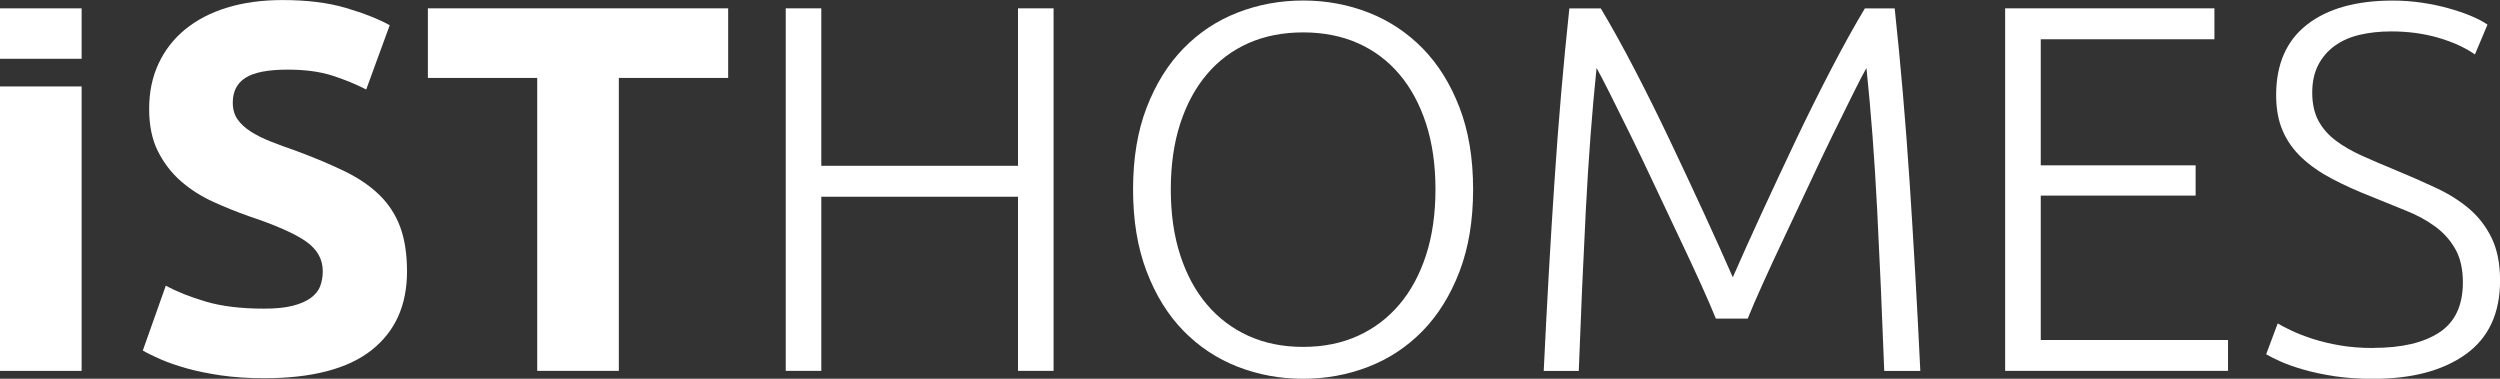 <?xml version="1.0" encoding="UTF-8"?><svg id="a" xmlns="http://www.w3.org/2000/svg" viewBox="0 0 481.55 72.95"><rect x="0" y="0" width="481.55" height="72.95" fill="#333333" stroke="none"/><path d="M0,16.65h15.72v54.79H0V16.65Z" style="fill:#fff; stroke-width:0px;"/><path d="M50.89,59.45c2.22,0,4.05-.18,5.49-.55,1.44-.37,2.6-.87,3.48-1.51.87-.64,1.48-1.39,1.81-2.27.34-.87.5-1.85.5-2.92,0-2.28-1.08-4.18-3.22-5.69-2.15-1.51-5.84-3.14-11.08-4.89-2.28-.81-4.57-1.73-6.85-2.77-2.28-1.04-4.33-2.35-6.15-3.93-1.81-1.58-3.29-3.49-4.43-5.74-1.14-2.25-1.71-4.99-1.71-8.21s.6-6.13,1.81-8.72c1.21-2.59,2.92-4.79,5.14-6.6s4.9-3.21,8.06-4.18c3.16-.97,6.72-1.46,10.68-1.46,4.7,0,8.77.5,12.19,1.51,3.43,1.01,6.25,2.12,8.46,3.33l-4.53,12.39c-1.95-1.01-4.12-1.9-6.5-2.67-2.39-.77-5.26-1.16-8.62-1.16-3.76,0-6.47.52-8.11,1.56-1.65,1.04-2.47,2.64-2.47,4.79,0,1.28.3,2.35.91,3.22.6.87,1.46,1.66,2.57,2.37,1.11.71,2.38,1.34,3.83,1.91,1.44.57,3.04,1.16,4.79,1.76,3.63,1.34,6.78,2.67,9.47,3.98,2.69,1.31,4.92,2.84,6.7,4.58,1.78,1.75,3.11,3.8,3.98,6.15.87,2.35,1.31,5.21,1.31,8.56,0,6.52-2.28,11.57-6.85,15.17-4.57,3.59-11.45,5.39-20.66,5.39-3.09,0-5.88-.19-8.36-.55-2.49-.37-4.69-.82-6.6-1.36s-3.56-1.11-4.94-1.71c-1.38-.6-2.54-1.17-3.48-1.71l4.43-12.5c2.08,1.14,4.65,2.17,7.71,3.07,3.06.91,6.8,1.36,11.24,1.36Z" style="fill:#fff; stroke-width:0px;"/><path d="M140.26,1.61v13.4h-21.06v56.43h-15.72V15.01h-21.06V1.61h57.84Z" style="fill:#fff; stroke-width:0px;"/><path d="M196.09,1.61h6.85v69.83h-6.85v-33.55h-37.89v33.55h-6.85V1.61h6.85v30.33h37.89V1.61Z" style="fill:#fff; stroke-width:0px;"/><path d="M283.75,36.48c0,5.98-.87,11.25-2.62,15.82-1.75,4.57-4.12,8.38-7.1,11.44-2.99,3.06-6.47,5.36-10.43,6.9-3.96,1.54-8.16,2.32-12.6,2.32s-8.63-.77-12.6-2.32c-3.96-1.54-7.44-3.85-10.43-6.9-2.99-3.06-5.36-6.87-7.1-11.44-1.75-4.57-2.62-9.84-2.62-15.82s.87-11.24,2.62-15.77c1.75-4.53,4.11-8.33,7.1-11.39,2.99-3.06,6.46-5.36,10.43-6.9,3.96-1.54,8.16-2.32,12.6-2.32s8.63.77,12.6,2.32c3.96,1.55,7.44,3.85,10.43,6.9,2.99,3.06,5.36,6.85,7.1,11.39,1.75,4.53,2.62,9.79,2.62,15.77ZM276.5,36.48c0-4.7-.6-8.92-1.81-12.65-1.21-3.73-2.92-6.9-5.14-9.52s-4.89-4.62-8.01-6-6.63-2.07-10.53-2.07-7.41.69-10.53,2.07c-3.12,1.38-5.79,3.38-8.01,6s-3.93,5.79-5.14,9.52-1.81,7.94-1.81,12.65.6,8.92,1.81,12.65,2.92,6.9,5.14,9.52,4.89,4.63,8.01,6.05c3.12,1.41,6.63,2.12,10.53,2.12s7.41-.71,10.53-2.12c3.12-1.41,5.79-3.43,8.01-6.05s3.93-5.79,5.14-9.52c1.21-3.73,1.81-7.94,1.81-12.65Z" style="fill:#fff; stroke-width:0px;"/><path d="M330.51,61.37c-.68-1.68-1.64-3.9-2.88-6.65-1.25-2.75-2.65-5.76-4.2-9.02-1.55-3.26-3.14-6.62-4.76-10.08-1.62-3.46-3.17-6.7-4.66-9.72-1.49-3.02-2.8-5.68-3.95-7.96-1.15-2.28-1.99-3.9-2.53-4.84-.87,8.4-1.56,17.52-2.07,27.36-.5,9.84-.96,20.17-1.36,30.99h-6.75c.61-12.7,1.29-24.85,2.07-36.48.77-11.62,1.73-22.74,2.87-33.35h6.05c2.02,3.36,4.17,7.24,6.46,11.64,2.29,4.4,4.56,8.97,6.81,13.7,2.25,4.74,4.44,9.41,6.56,14.01,2.12,4.6,3.99,8.75,5.6,12.44,1.62-3.69,3.48-7.84,5.6-12.44,2.12-4.6,4.31-9.27,6.56-14.01,2.25-4.74,4.53-9.3,6.82-13.7,2.29-4.4,4.44-8.28,6.46-11.64h5.74c1.14,10.62,2.1,21.73,2.87,33.35.77,11.62,1.46,23.78,2.07,36.48h-6.95c-.4-10.81-.86-21.14-1.36-30.99-.5-9.84-1.19-18.96-2.07-27.36-.54.94-1.38,2.55-2.52,4.84-1.14,2.28-2.45,4.94-3.93,7.96-1.48,3.02-3.02,6.26-4.63,9.72-1.61,3.46-3.19,6.82-4.74,10.08-1.55,3.26-2.94,6.26-4.18,9.02-1.24,2.75-2.2,4.97-2.87,6.65h-6.15Z" style="fill:#fff; stroke-width:0px;"/><path d="M386.23,71.44V1.61h40.31v5.95h-33.45v24.28h29.83v5.84h-29.83v27.81h36.07v5.95h-42.93Z" style="fill:#fff; stroke-width:0px;"/><path d="M457.17,67.01c5.44,0,9.67-.99,12.7-2.98,3.02-1.99,4.53-5.2,4.53-9.65,0-2.56-.49-4.7-1.46-6.41-.97-1.72-2.27-3.16-3.88-4.34s-3.46-2.19-5.54-3.02c-2.08-.83-4.27-1.72-6.55-2.66-2.89-1.13-5.48-2.3-7.76-3.5-2.28-1.2-4.23-2.56-5.84-4.07s-2.84-3.24-3.68-5.19c-.84-1.95-1.26-4.23-1.26-6.85,0-5.98,1.98-10.51,5.95-13.6,3.96-3.09,9.47-4.63,16.53-4.63,1.88,0,3.73.14,5.54.4,1.81.27,3.51.62,5.09,1.06,1.58.44,3.02.92,4.33,1.46,1.31.54,2.4,1.11,3.27,1.71l-2.42,5.74c-1.95-1.34-4.32-2.42-7.1-3.22-2.79-.81-5.79-1.21-9.02-1.21-2.22,0-4.25.22-6.1.66-1.85.44-3.44,1.14-4.79,2.12-1.34.97-2.4,2.2-3.17,3.68-.77,1.48-1.16,3.26-1.16,5.34s.4,3.96,1.21,5.44c.81,1.48,1.93,2.76,3.38,3.83,1.44,1.08,3.14,2.05,5.09,2.92,1.95.87,4.06,1.78,6.35,2.72,2.75,1.14,5.36,2.28,7.81,3.43,2.45,1.14,4.58,2.49,6.4,4.03,1.81,1.55,3.26,3.43,4.33,5.64,1.07,2.22,1.61,4.94,1.61,8.16,0,6.32-2.2,11.05-6.6,14.21-4.4,3.16-10.36,4.74-17.89,4.74-2.69,0-5.14-.17-7.36-.5-2.22-.34-4.2-.76-5.95-1.26-1.75-.5-3.22-1.02-4.43-1.56-1.21-.54-2.15-1.01-2.82-1.41l2.22-5.94c.67.4,1.58.87,2.72,1.41,1.14.54,2.48,1.06,4.03,1.56,1.54.5,3.29.92,5.24,1.26,1.95.34,4.1.5,6.45.5Z" style="fill:#fff; stroke-width:0px;"/><path d="M0,1.61h15.72v9.71H0V1.61Z" style="fill:#fff; stroke-width:0px;"/></svg>